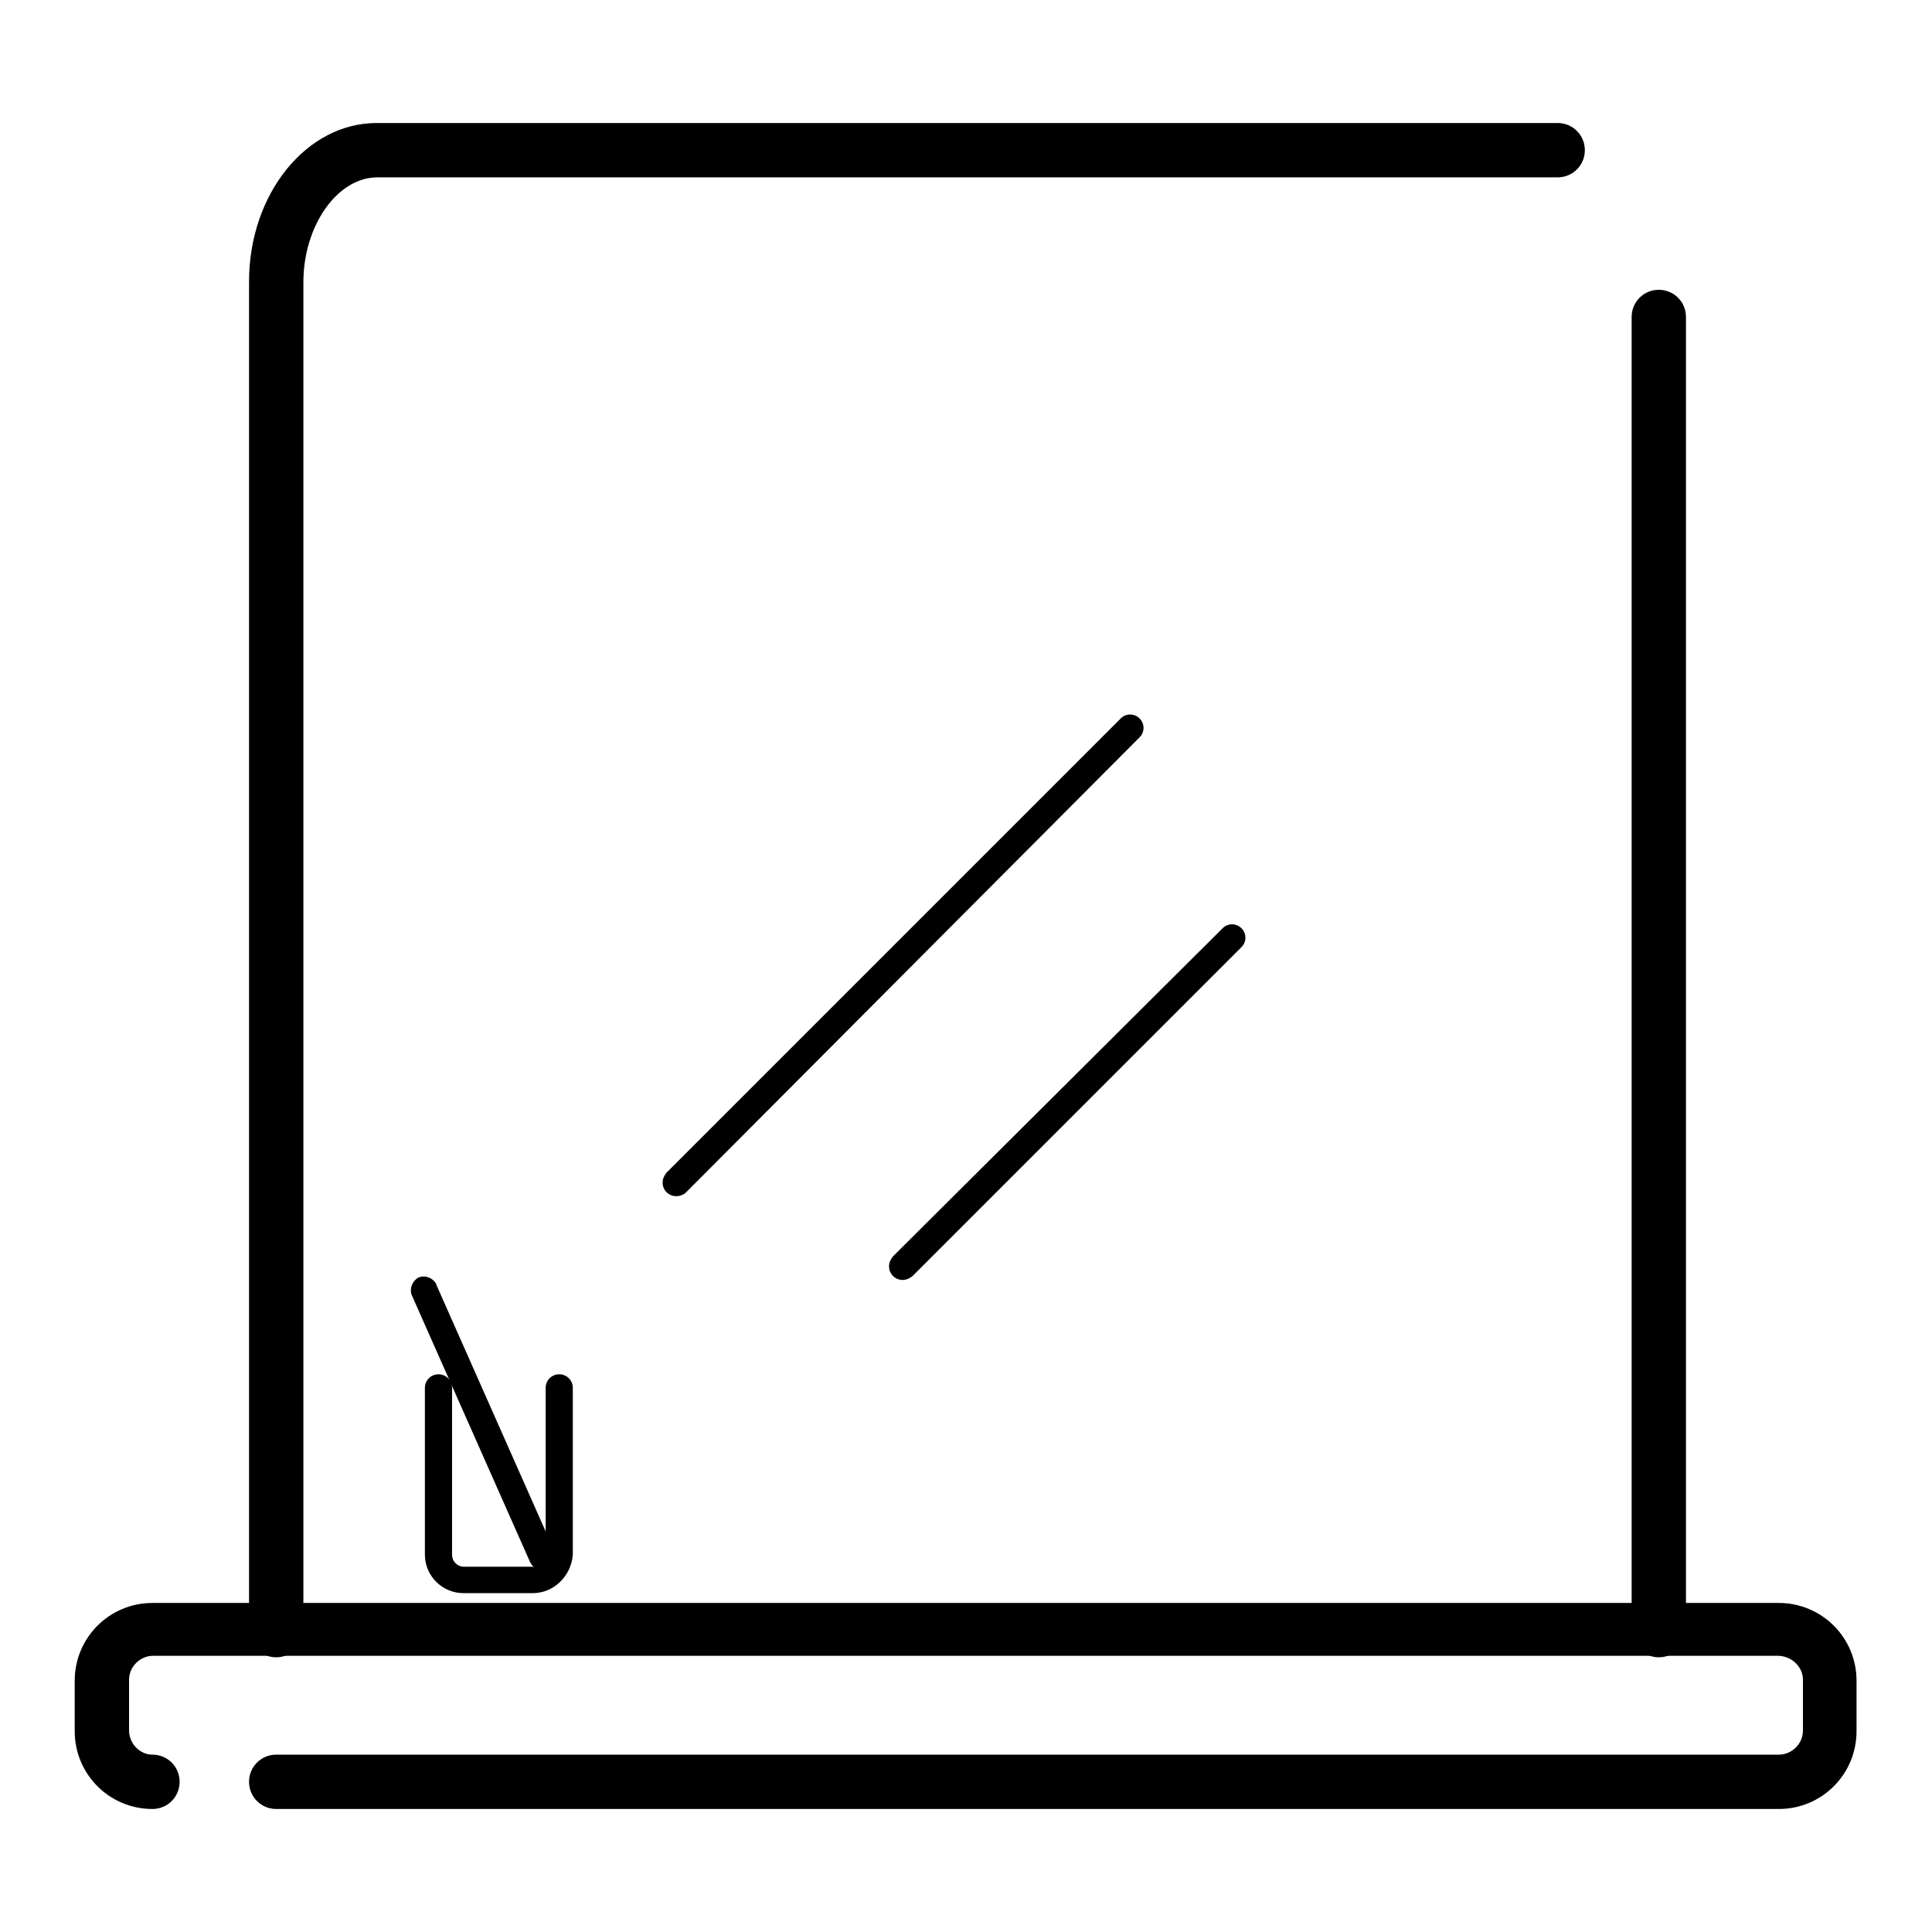 <?xml version="1.0" encoding="utf-8"?>
<!-- Svg Vector Icons : http://www.onlinewebfonts.com/icon -->
<!DOCTYPE svg PUBLIC "-//W3C//DTD SVG 1.1//EN" "http://www.w3.org/Graphics/SVG/1.1/DTD/svg11.dtd">
<svg version="1.1" xmlns="http://www.w3.org/2000/svg" xmlns:xlink="http://www.w3.org/1999/xlink" x="0px" y="0px" viewBox="0 0 256 256" enable-background="new 0 0 256 256" xml:space="preserve">
<g> <path fill="#000000" d="M235.7,239.7H36.6c-2,0-3.6-1.6-3.6-3.6s1.6-3.6,3.6-3.6h199.1c1.7,0,3.2-1.4,3.2-3.2v-6.7 c0-1.7-1.4-3.1-3.2-3.2H20.3c-1.7,0-3.2,1.4-3.2,3.2v6.7c0,1.7,1.4,3.2,3.1,3.2c0,0,0,0,0,0c2,0,3.6,1.6,3.6,3.6s-1.6,3.6-3.6,3.6 c-5.7,0-10.3-4.6-10.3-10.3v-6.7c0-5.7,4.6-10.3,10.3-10.3h215.5c5.7,0,10.3,4.6,10.3,10.3v6.7C246,235.1,241.4,239.7,235.7,239.7z "/> <path fill="#000000" d="M219.8,219.6c-2,0-3.6-1.6-3.6-3.6v-174c0-2,1.6-3.6,3.6-3.6s3.6,1.6,3.6,3.6v174 C223.4,218,221.8,219.6,219.8,219.6z M36.6,219.6c-2,0-3.6-1.6-3.6-3.6V37.3c0-11.6,7.6-21,16.9-21h156.5c2,0,3.6,1.6,3.6,3.6 s-1.6,3.6-3.6,3.6H50c-5.3,0-9.8,6.4-9.8,13.9V216C40.2,218,38.6,219.6,36.6,219.6z"/> <path fill="#000000" d="M89.6,158.5c-1,0-1.8-0.8-1.8-1.8c0-0.5,0.2-0.9,0.5-1.3l60.2-60.2c0.7-0.7,1.8-0.7,2.5,0 c0.7,0.7,0.7,1.8,0,2.5L90.9,158C90.6,158.3,90.1,158.5,89.6,158.5L89.6,158.5z M119.6,169.6c-1,0-1.8-0.8-1.8-1.8 c0-0.5,0.2-0.9,0.5-1.3L162,123c0.7-0.7,1.8-0.7,2.5,0c0.7,0.7,0.7,1.8,0,2.5l-43.6,43.6C120.5,169.4,120.1,169.6,119.6,169.6z  M70.6,211.1h-9.2c-2.8,0-5.1-2.3-5.1-5.1v-22.1c0-1,0.8-1.8,1.8-1.8c1,0,1.8,0.8,1.8,1.8V206c0,0.9,0.7,1.6,1.6,1.6h9.2 c0.9,0,1.6-0.7,1.6-1.6v-22.1c0-1,0.8-1.8,1.8-1.8c1,0,1.8,0.8,1.8,1.8V206C75.7,208.8,73.4,211.1,70.6,211.1L70.6,211.1z"/> <path fill="#000000" d="M71.8,208c-0.7,0-1.3-0.4-1.6-1.1l-15.6-35.2c-0.4-0.9,0-1.9,0.8-2.4c0.9-0.4,1.9,0,2.4,0.8 c0,0,0,0.1,0,0.1l15.6,35.2c0.4,0.9,0,1.9-0.9,2.3C72.3,207.9,72,208,71.8,208L71.8,208z"/></g>
</svg>